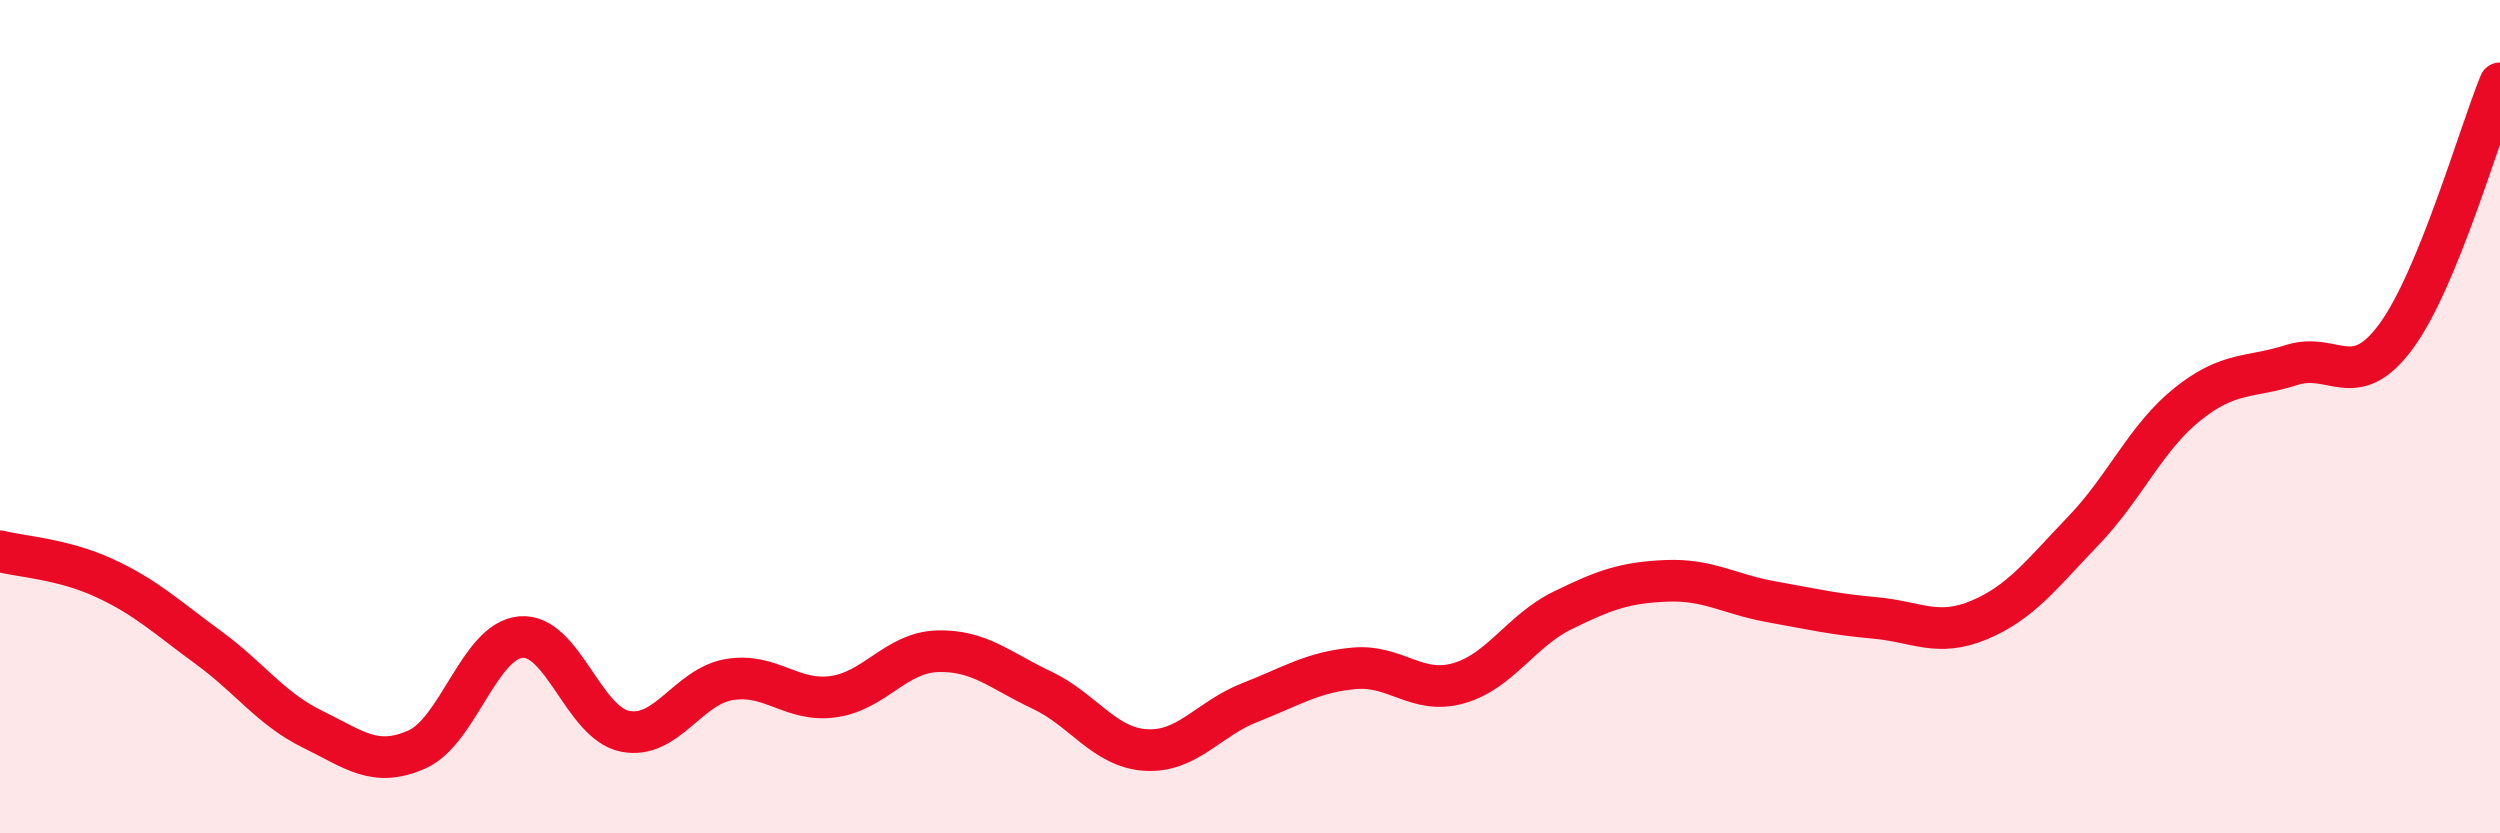 
    <svg width="60" height="20" viewBox="0 0 60 20" xmlns="http://www.w3.org/2000/svg">
      <path
        d="M 0,13.23 C 0.5,13.36 1.5,13.41 2.5,13.87 C 3.5,14.33 4,14.81 5,15.54 C 6,16.27 6.5,17.01 7.5,17.5 C 8.5,17.99 9,18.43 10,17.99 C 11,17.55 11.5,15.38 12.5,15.29 C 13.5,15.2 14,17.35 15,17.55 C 16,17.75 16.5,16.48 17.5,16.31 C 18.5,16.14 19,16.86 20,16.72 C 21,16.58 21.5,15.66 22.5,15.63 C 23.5,15.6 24,16.09 25,16.56 C 26,17.03 26.5,17.94 27.5,18 C 28.5,18.06 29,17.25 30,16.86 C 31,16.47 31.5,16.13 32.5,16.04 C 33.5,15.95 34,16.68 35,16.4 C 36,16.12 36.5,15.14 37.5,14.65 C 38.5,14.16 39,13.98 40,13.94 C 41,13.9 41.5,14.26 42.5,14.44 C 43.5,14.62 44,14.74 45,14.83 C 46,14.92 46.5,15.3 47.5,14.88 C 48.5,14.46 49,13.78 50,12.74 C 51,11.7 51.5,10.5 52.5,9.7 C 53.5,8.9 54,9.08 55,8.76 C 56,8.44 56.5,9.43 57.5,8.08 C 58.5,6.73 59.5,3.22 60,2L60 20L0 20Z"
        fill="#EB0A25"
        opacity="0.1"
        stroke-linecap="round"
        stroke-linejoin="round"
      />
      <path
        d="M 0,13.23 C 0.5,13.36 1.5,13.41 2.5,13.87 C 3.5,14.33 4,14.81 5,15.54 C 6,16.27 6.5,17.01 7.5,17.5 C 8.5,17.99 9,18.43 10,17.99 C 11,17.55 11.5,15.38 12.5,15.29 C 13.5,15.2 14,17.35 15,17.55 C 16,17.75 16.5,16.48 17.5,16.31 C 18.5,16.14 19,16.86 20,16.72 C 21,16.58 21.5,15.66 22.5,15.63 C 23.5,15.6 24,16.09 25,16.56 C 26,17.03 26.5,17.94 27.5,18 C 28.5,18.06 29,17.25 30,16.86 C 31,16.47 31.5,16.13 32.5,16.04 C 33.5,15.95 34,16.68 35,16.4 C 36,16.12 36.5,15.14 37.5,14.65 C 38.5,14.16 39,13.98 40,13.94 C 41,13.9 41.5,14.26 42.5,14.44 C 43.5,14.62 44,14.74 45,14.83 C 46,14.92 46.5,15.3 47.5,14.88 C 48.5,14.46 49,13.78 50,12.74 C 51,11.7 51.5,10.5 52.5,9.7 C 53.5,8.9 54,9.08 55,8.76 C 56,8.44 56.5,9.43 57.5,8.08 C 58.5,6.73 59.5,3.22 60,2"
        stroke="#EB0A25"
        stroke-width="1"
        fill="none"
        stroke-linecap="round"
        stroke-linejoin="round"
      />
    </svg>
  
